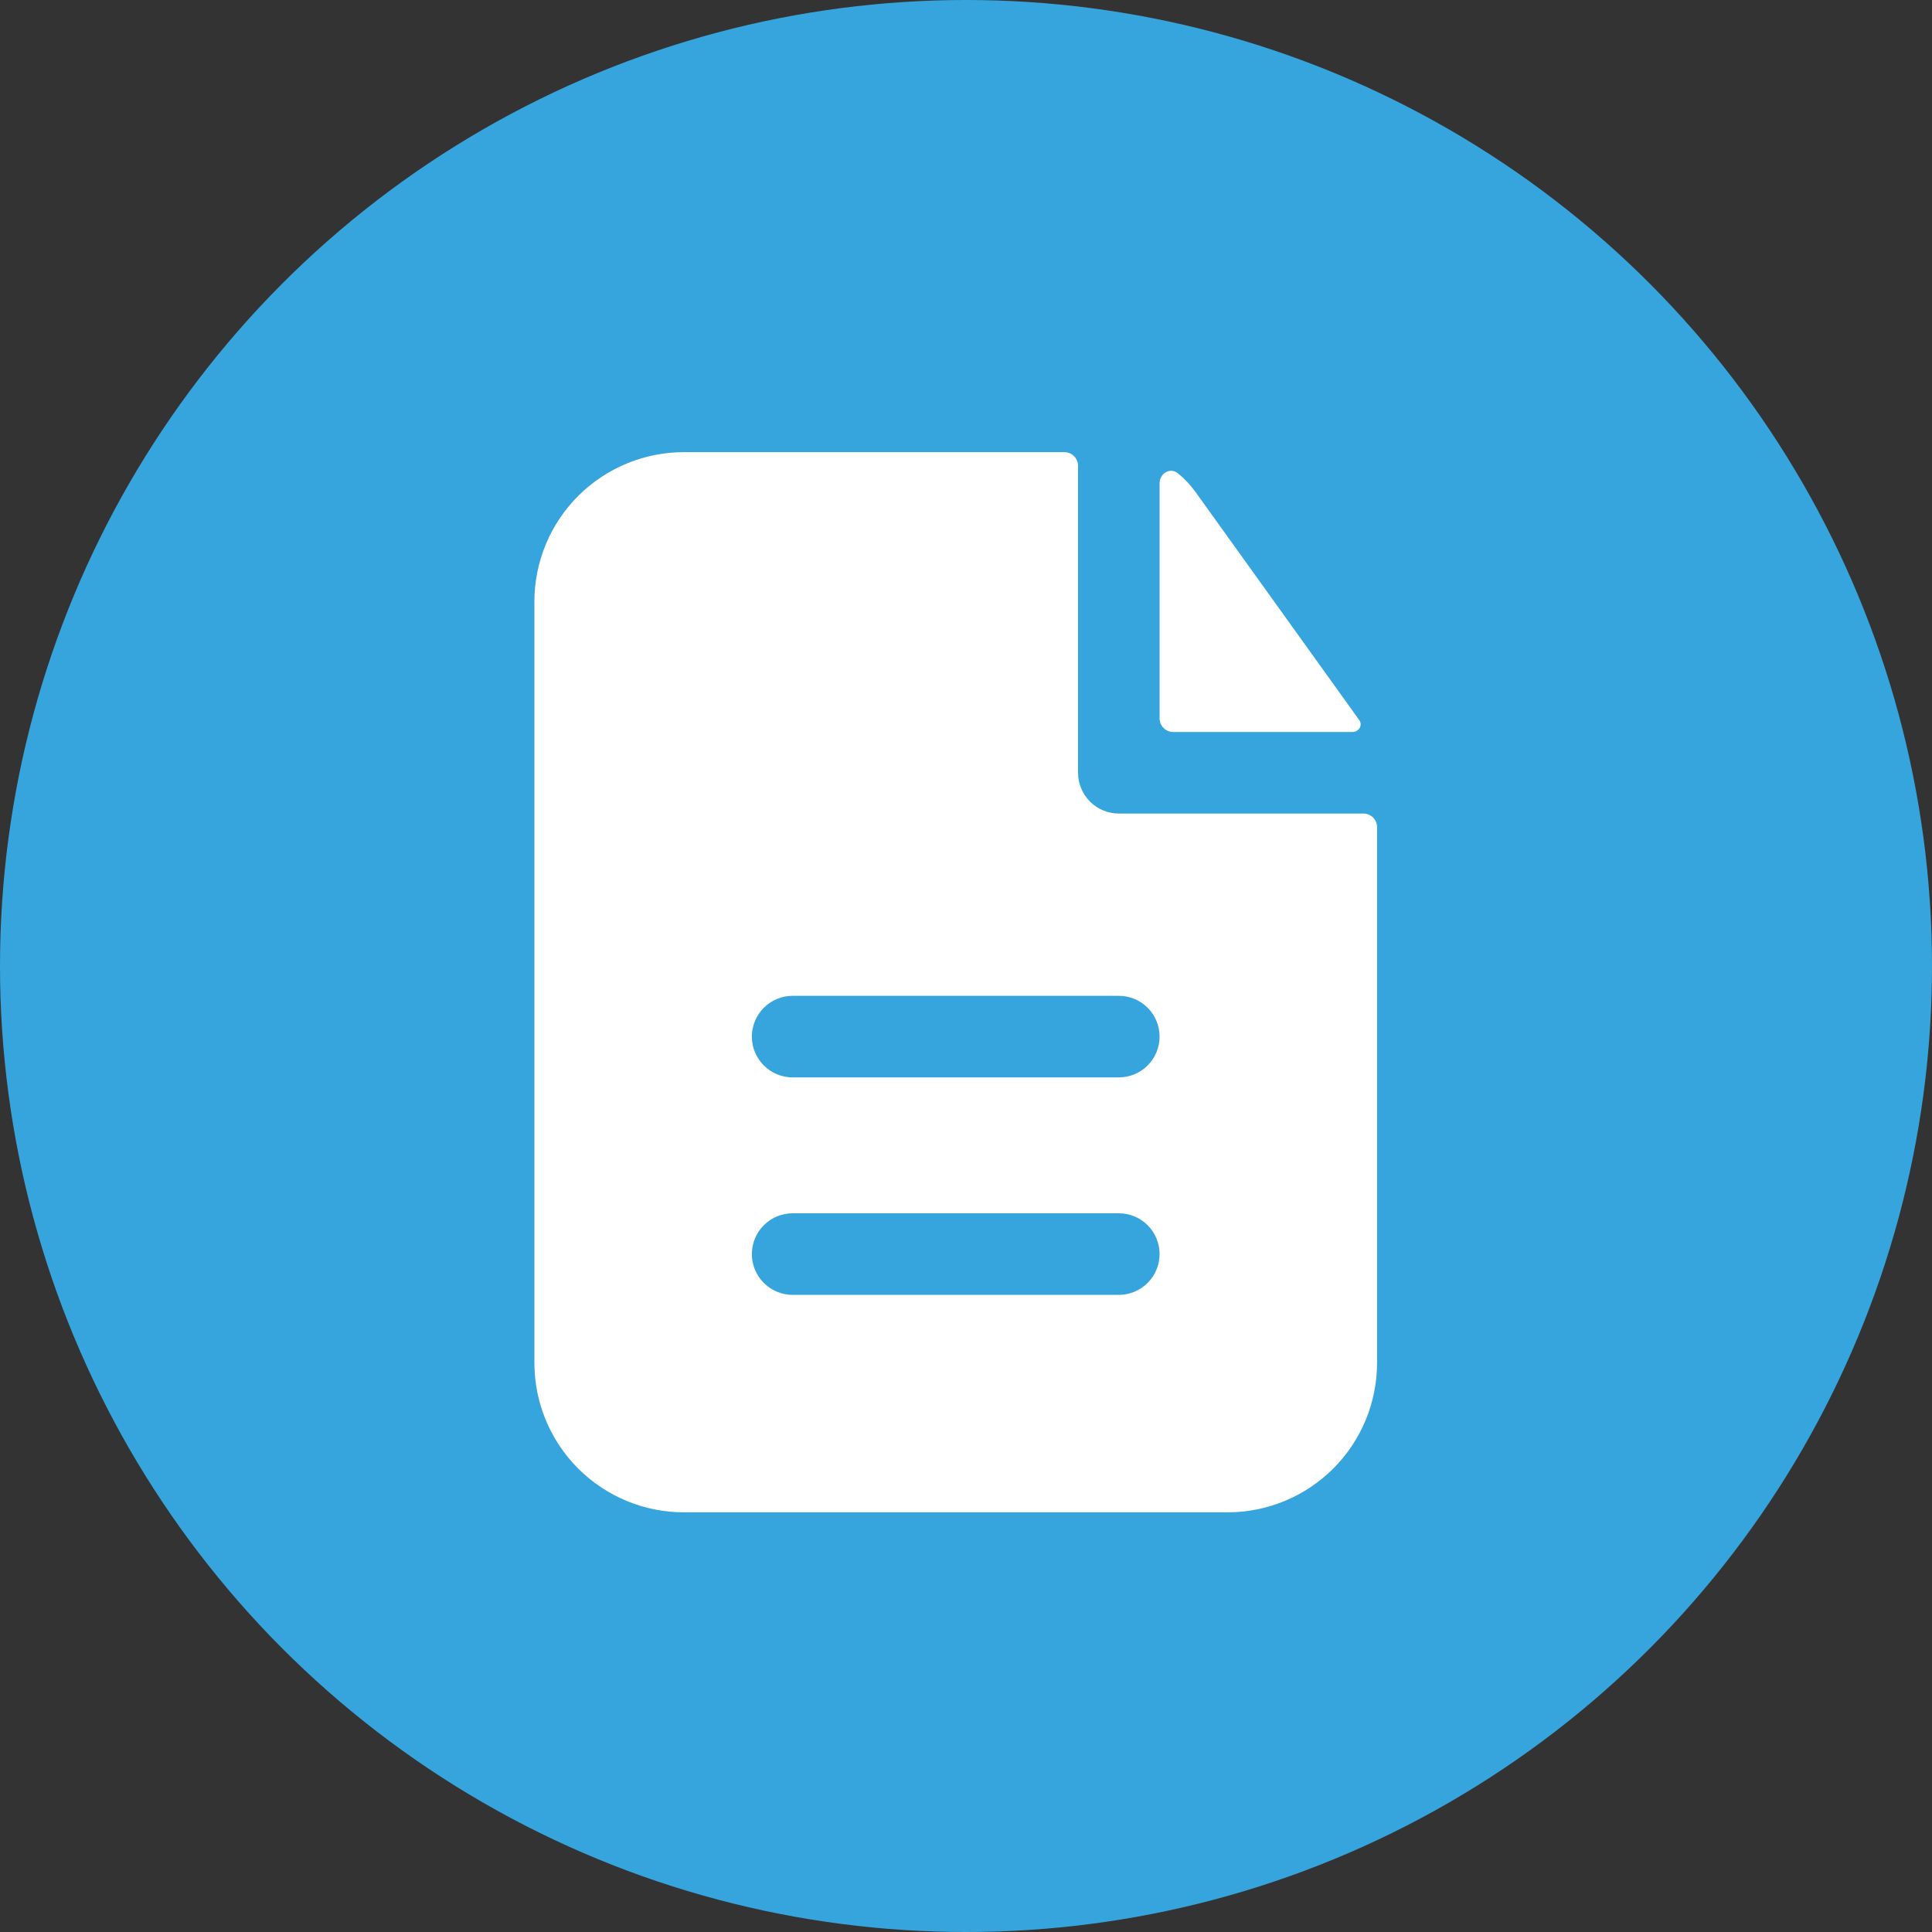 <svg xmlns="http://www.w3.org/2000/svg" width="55" height="55" viewBox="0 0 55 55" fill="none"><rect x="0" y="0" width="55" height="55" fill="#333333" stroke="none"/><circle cx="27.5" cy="27.5" r="27.5" fill="#37A5DD"></circle><path fill-rule="evenodd" clip-rule="evenodd" d="M30.69 13.259C30.69 13.157 30.649 13.058 30.576 12.986C30.504 12.913 30.405 12.872 30.303 12.872H19.469C18.34 12.872 17.258 13.321 16.459 14.119C15.661 14.917 15.213 16 15.213 17.128V38.796C15.213 39.925 15.661 41.008 16.459 41.806C17.258 42.604 18.34 43.053 19.469 43.053H34.946C36.075 43.053 37.157 42.604 37.956 41.806C38.754 41.008 39.202 39.925 39.202 38.796V23.547C39.202 23.444 39.161 23.346 39.089 23.273C39.016 23.201 38.918 23.16 38.815 23.16H31.851C31.543 23.16 31.247 23.038 31.03 22.82C30.812 22.602 30.69 22.307 30.69 21.999V13.259ZM31.851 28.349C32.158 28.349 32.454 28.472 32.671 28.689C32.889 28.907 33.011 29.202 33.011 29.51C33.011 29.818 32.889 30.113 32.671 30.331C32.454 30.549 32.158 30.671 31.851 30.671H22.564C22.256 30.671 21.961 30.549 21.744 30.331C21.526 30.113 21.404 29.818 21.404 29.51C21.404 29.202 21.526 28.907 21.744 28.689C21.961 28.472 22.256 28.349 22.564 28.349H31.851ZM31.851 34.54C32.158 34.54 32.454 34.662 32.671 34.88C32.889 35.098 33.011 35.393 33.011 35.701C33.011 36.009 32.889 36.304 32.671 36.522C32.454 36.739 32.158 36.862 31.851 36.862H22.564C22.256 36.862 21.961 36.739 21.744 36.522C21.526 36.304 21.404 36.009 21.404 35.701C21.404 35.393 21.526 35.098 21.744 34.88C21.961 34.662 22.256 34.54 22.564 34.54H31.851Z" fill="white"></path><path d="M33.011 13.761C33.011 13.476 33.31 13.295 33.531 13.473C33.719 13.625 33.886 13.801 34.031 14.002L38.694 20.498C38.8 20.646 38.685 20.838 38.503 20.838H33.398C33.296 20.838 33.197 20.798 33.125 20.725C33.052 20.652 33.011 20.554 33.011 20.451V13.761Z" fill="white"></path></svg>